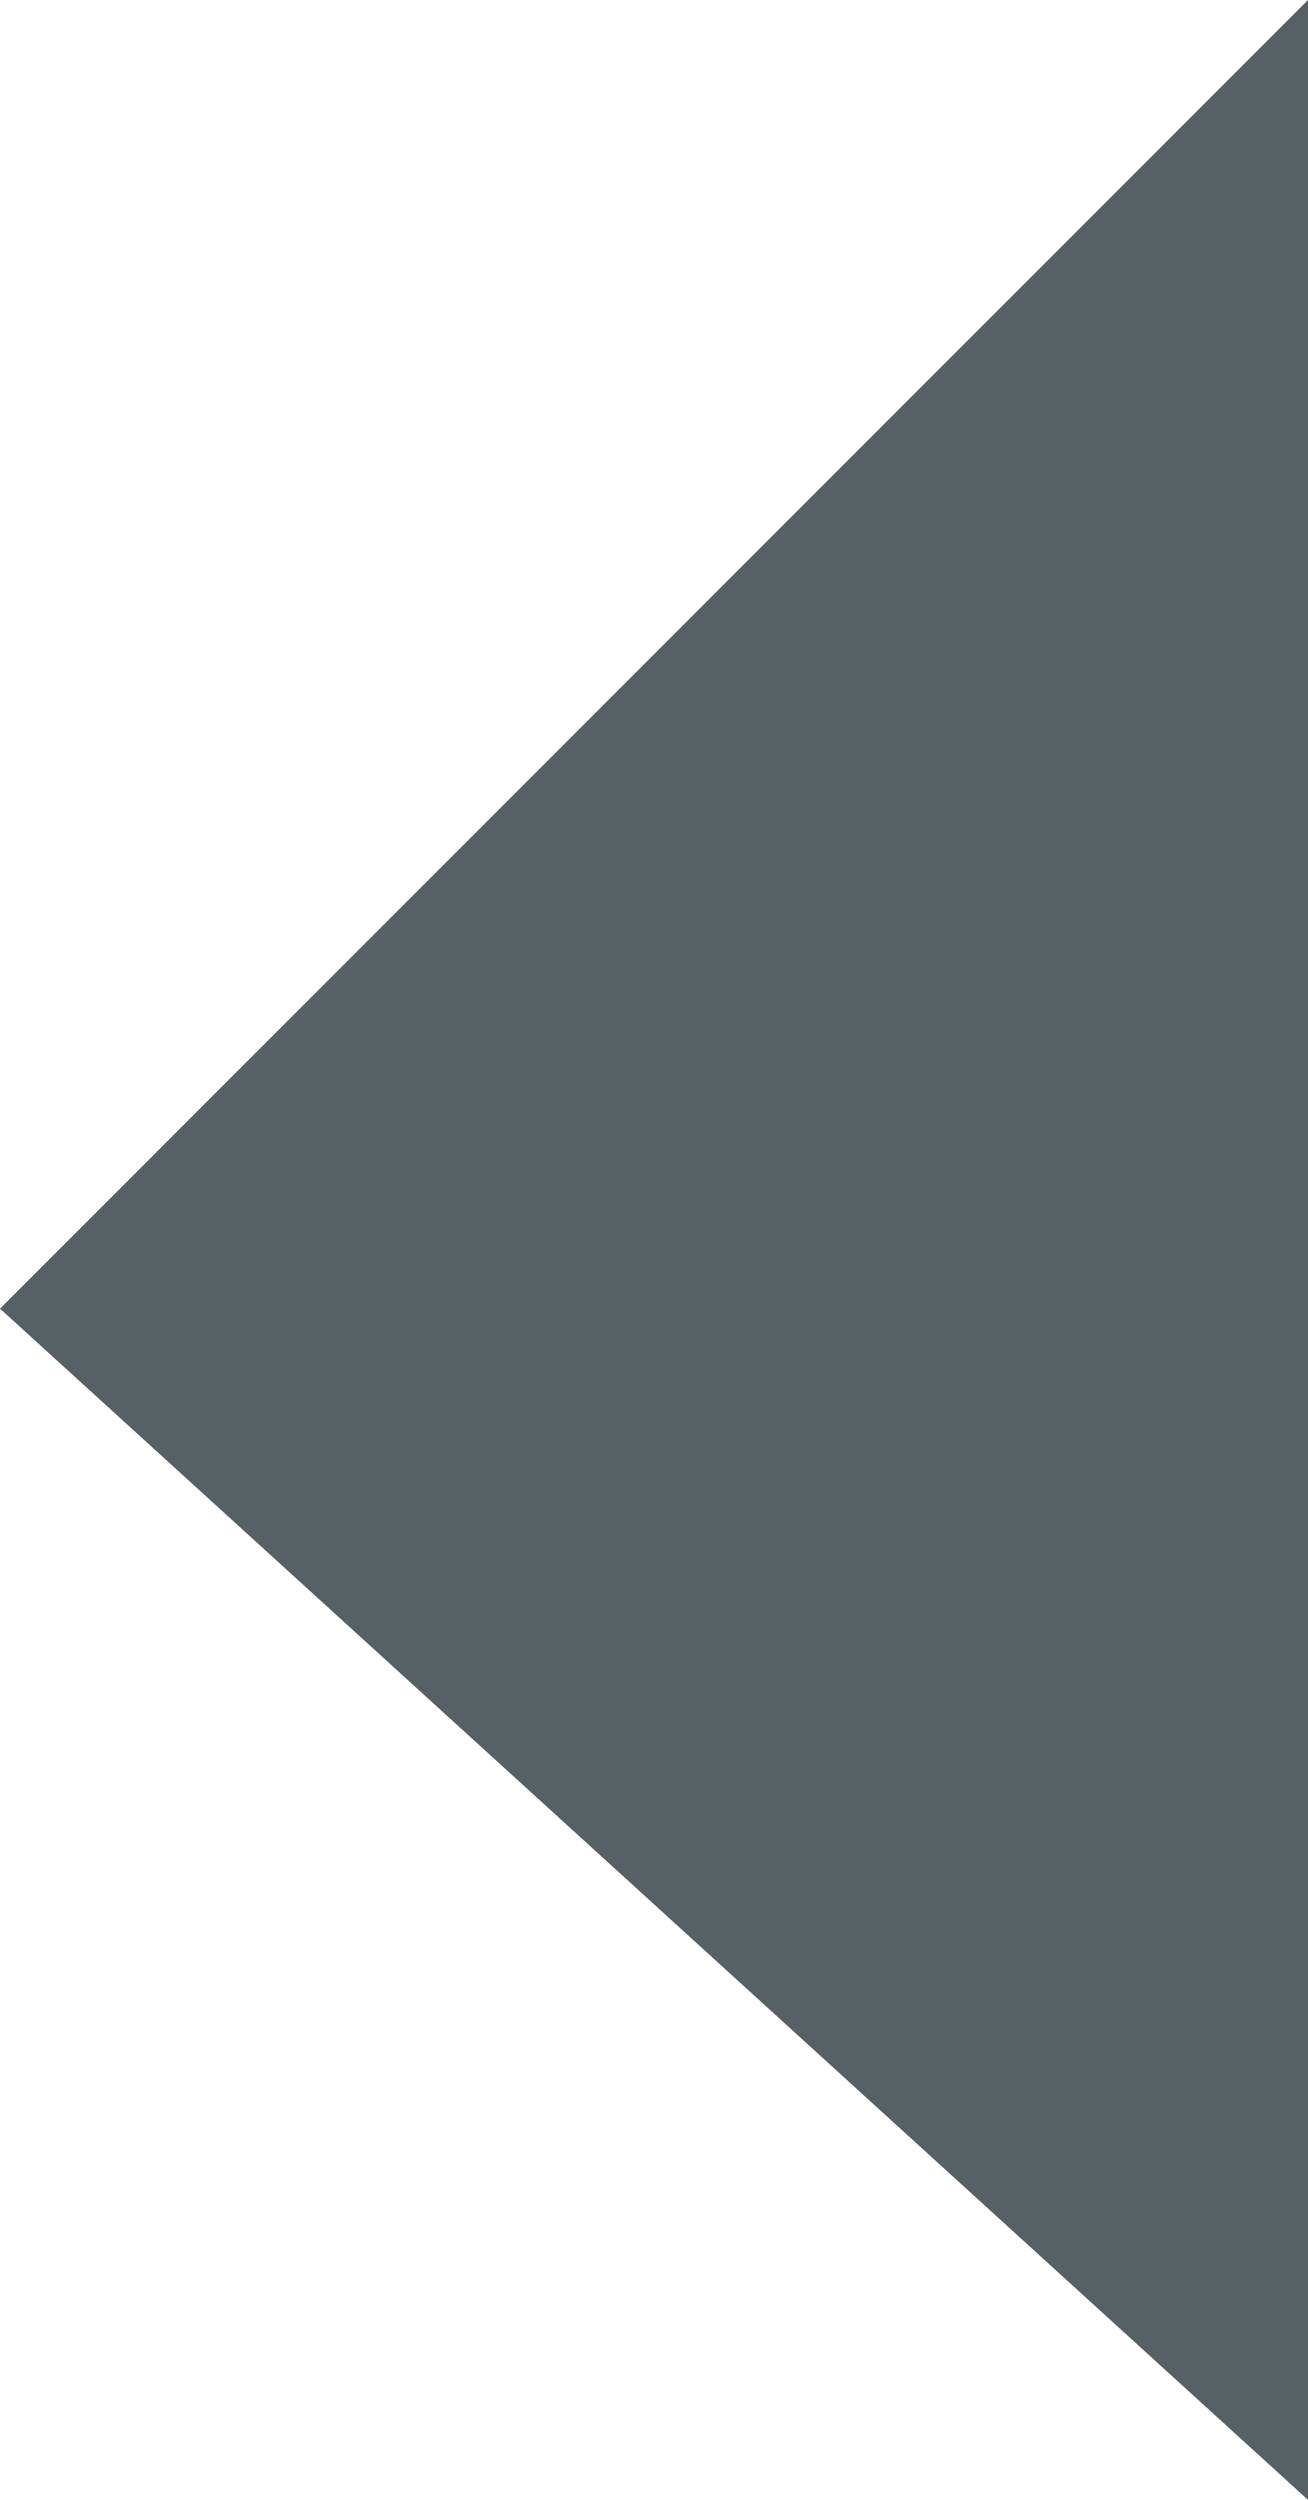 <?xml version="1.0" encoding="utf-8"?>
<!-- Generator: Adobe Illustrator 15.0.0, SVG Export Plug-In . SVG Version: 6.00 Build 0)  -->
<!DOCTYPE svg PUBLIC "-//W3C//DTD SVG 1.1//EN" "http://www.w3.org/Graphics/SVG/1.1/DTD/svg11.dtd">
<svg version="1.1" id="Livello_1" xmlns="http://www.w3.org/2000/svg" xmlns:xlink="http://www.w3.org/1999/xlink" x="0px" y="0px"
	 width="9.948px" height="19px" viewBox="0 0 9.948 19" enable-background="new 0 0 9.948 19" xml:space="preserve">
<polygon opacity="0.9" fill="#454F54" points="9.948,19 9.948,0 0,9.946 "/>
</svg>

